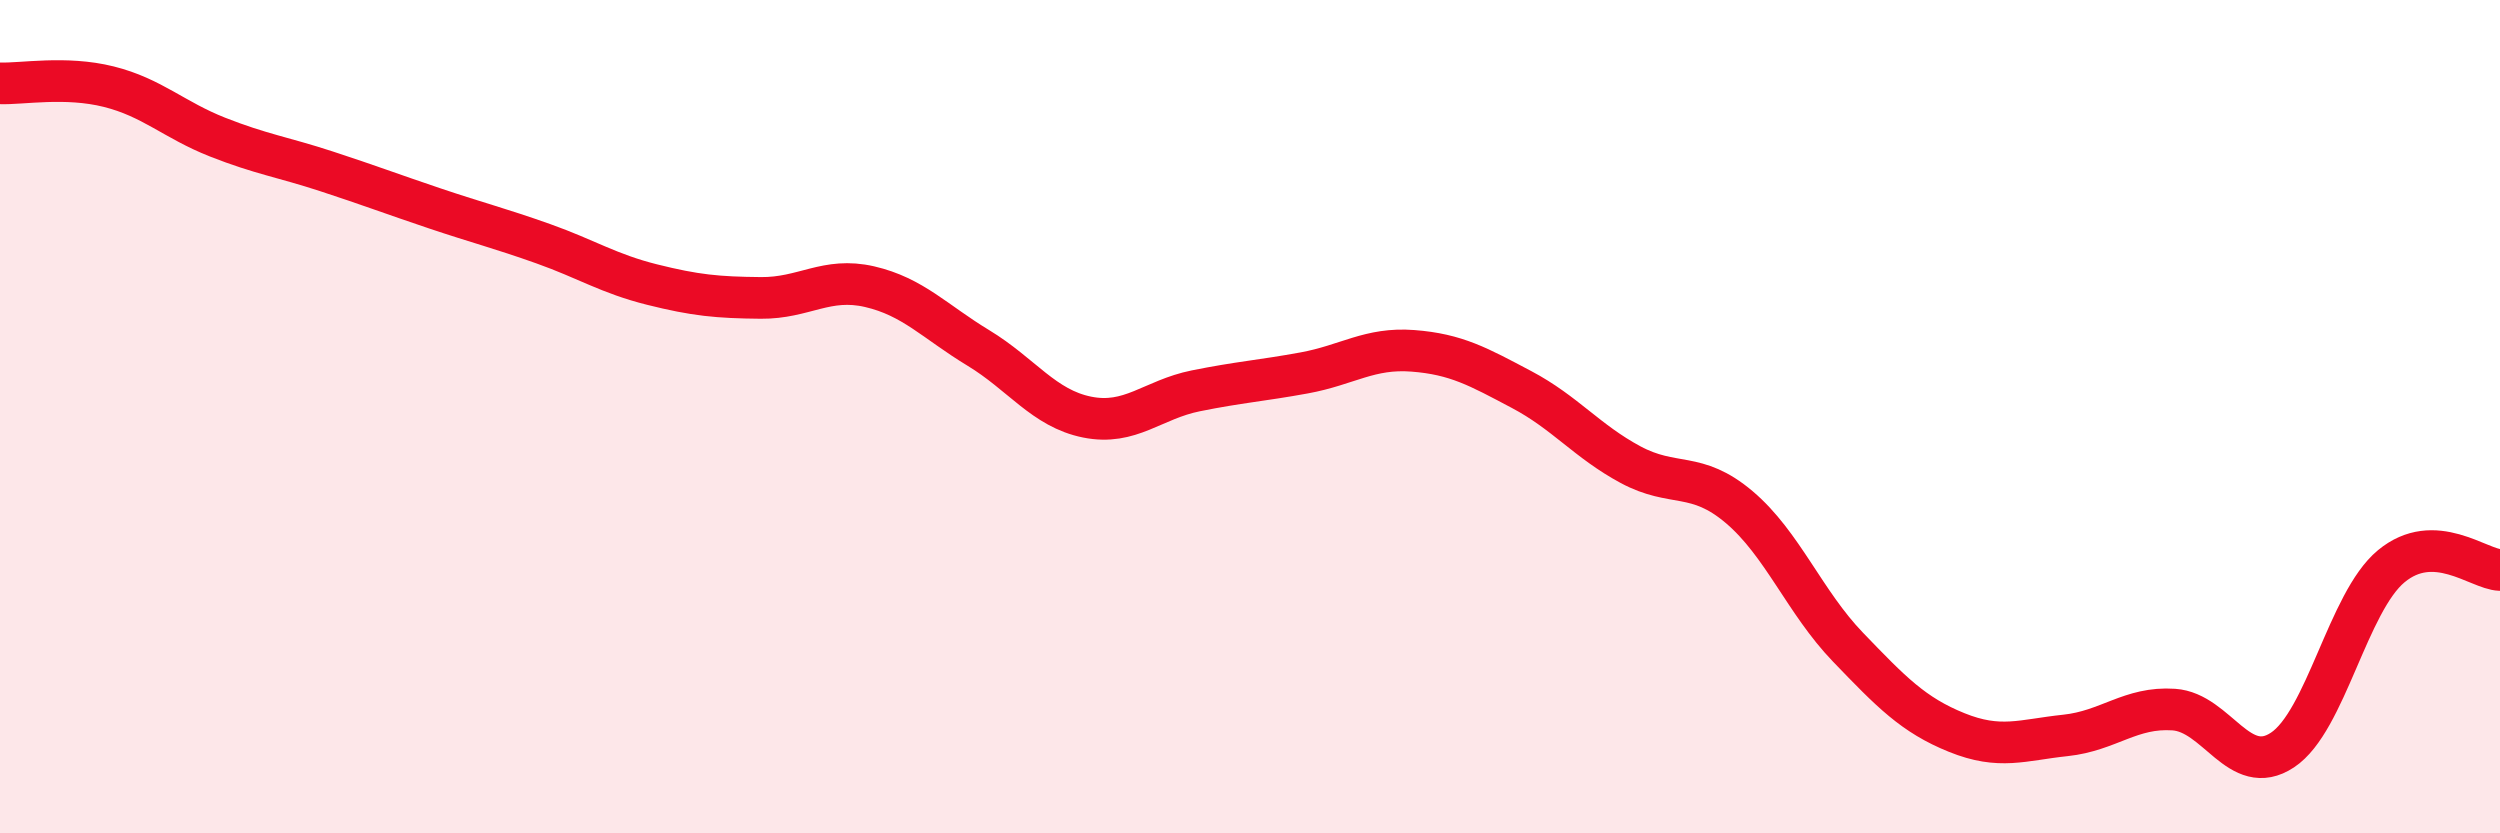 
    <svg width="60" height="20" viewBox="0 0 60 20" xmlns="http://www.w3.org/2000/svg">
      <path
        d="M 0,2 C 0.52,2.02 1.57,1.82 2.61,2.08 C 3.65,2.34 4.18,2.88 5.22,3.29 C 6.26,3.7 6.79,3.77 7.83,4.11 C 8.87,4.45 9.39,4.65 10.43,5 C 11.47,5.35 12,5.48 13.04,5.85 C 14.08,6.22 14.61,6.57 15.65,6.83 C 16.69,7.09 17.22,7.14 18.26,7.15 C 19.3,7.16 19.83,6.64 20.87,6.88 C 21.91,7.12 22.44,7.72 23.48,8.35 C 24.52,8.98 25.05,9.8 26.09,10.01 C 27.13,10.22 27.66,9.59 28.7,9.38 C 29.74,9.17 30.26,9.14 31.3,8.95 C 32.34,8.76 32.87,8.34 33.91,8.42 C 34.95,8.5 35.48,8.8 36.52,9.35 C 37.56,9.9 38.09,10.59 39.13,11.15 C 40.17,11.71 40.7,11.29 41.74,12.17 C 42.78,13.05 43.31,14.45 44.35,15.53 C 45.39,16.61 45.92,17.16 46.96,17.58 C 48,18 48.53,17.76 49.57,17.65 C 50.61,17.54 51.13,16.96 52.17,17.03 C 53.21,17.1 53.74,18.69 54.78,18 C 55.82,17.31 56.35,14.45 57.39,13.59 C 58.43,12.73 59.48,13.66 60,13.68L60 20L0 20Z"
        fill="#EB0A25"
        opacity="0.1"
        stroke-linecap="round"
        stroke-linejoin="round"
      />
      <path
        d="M 0,2 C 0.52,2.02 1.57,1.82 2.61,2.08 C 3.65,2.34 4.18,2.88 5.22,3.29 C 6.26,3.7 6.79,3.77 7.83,4.11 C 8.87,4.45 9.39,4.65 10.43,5 C 11.47,5.35 12,5.48 13.04,5.85 C 14.08,6.22 14.61,6.57 15.65,6.83 C 16.69,7.09 17.22,7.14 18.26,7.15 C 19.3,7.16 19.83,6.64 20.87,6.88 C 21.91,7.12 22.44,7.72 23.48,8.35 C 24.52,8.98 25.05,9.8 26.09,10.01 C 27.13,10.22 27.66,9.59 28.7,9.38 C 29.74,9.17 30.26,9.14 31.3,8.95 C 32.34,8.76 32.87,8.34 33.91,8.42 C 34.95,8.5 35.48,8.8 36.52,9.35 C 37.56,9.9 38.09,10.59 39.13,11.15 C 40.17,11.71 40.7,11.29 41.74,12.17 C 42.78,13.05 43.31,14.45 44.35,15.53 C 45.39,16.61 45.92,17.16 46.96,17.58 C 48,18 48.53,17.76 49.57,17.65 C 50.61,17.54 51.13,16.96 52.17,17.03 C 53.21,17.1 53.74,18.69 54.78,18 C 55.82,17.31 56.35,14.45 57.39,13.59 C 58.43,12.73 59.48,13.66 60,13.68"
        stroke="#EB0A25"
        stroke-width="1"
        fill="none"
        stroke-linecap="round"
        stroke-linejoin="round"
      />
    </svg>
  